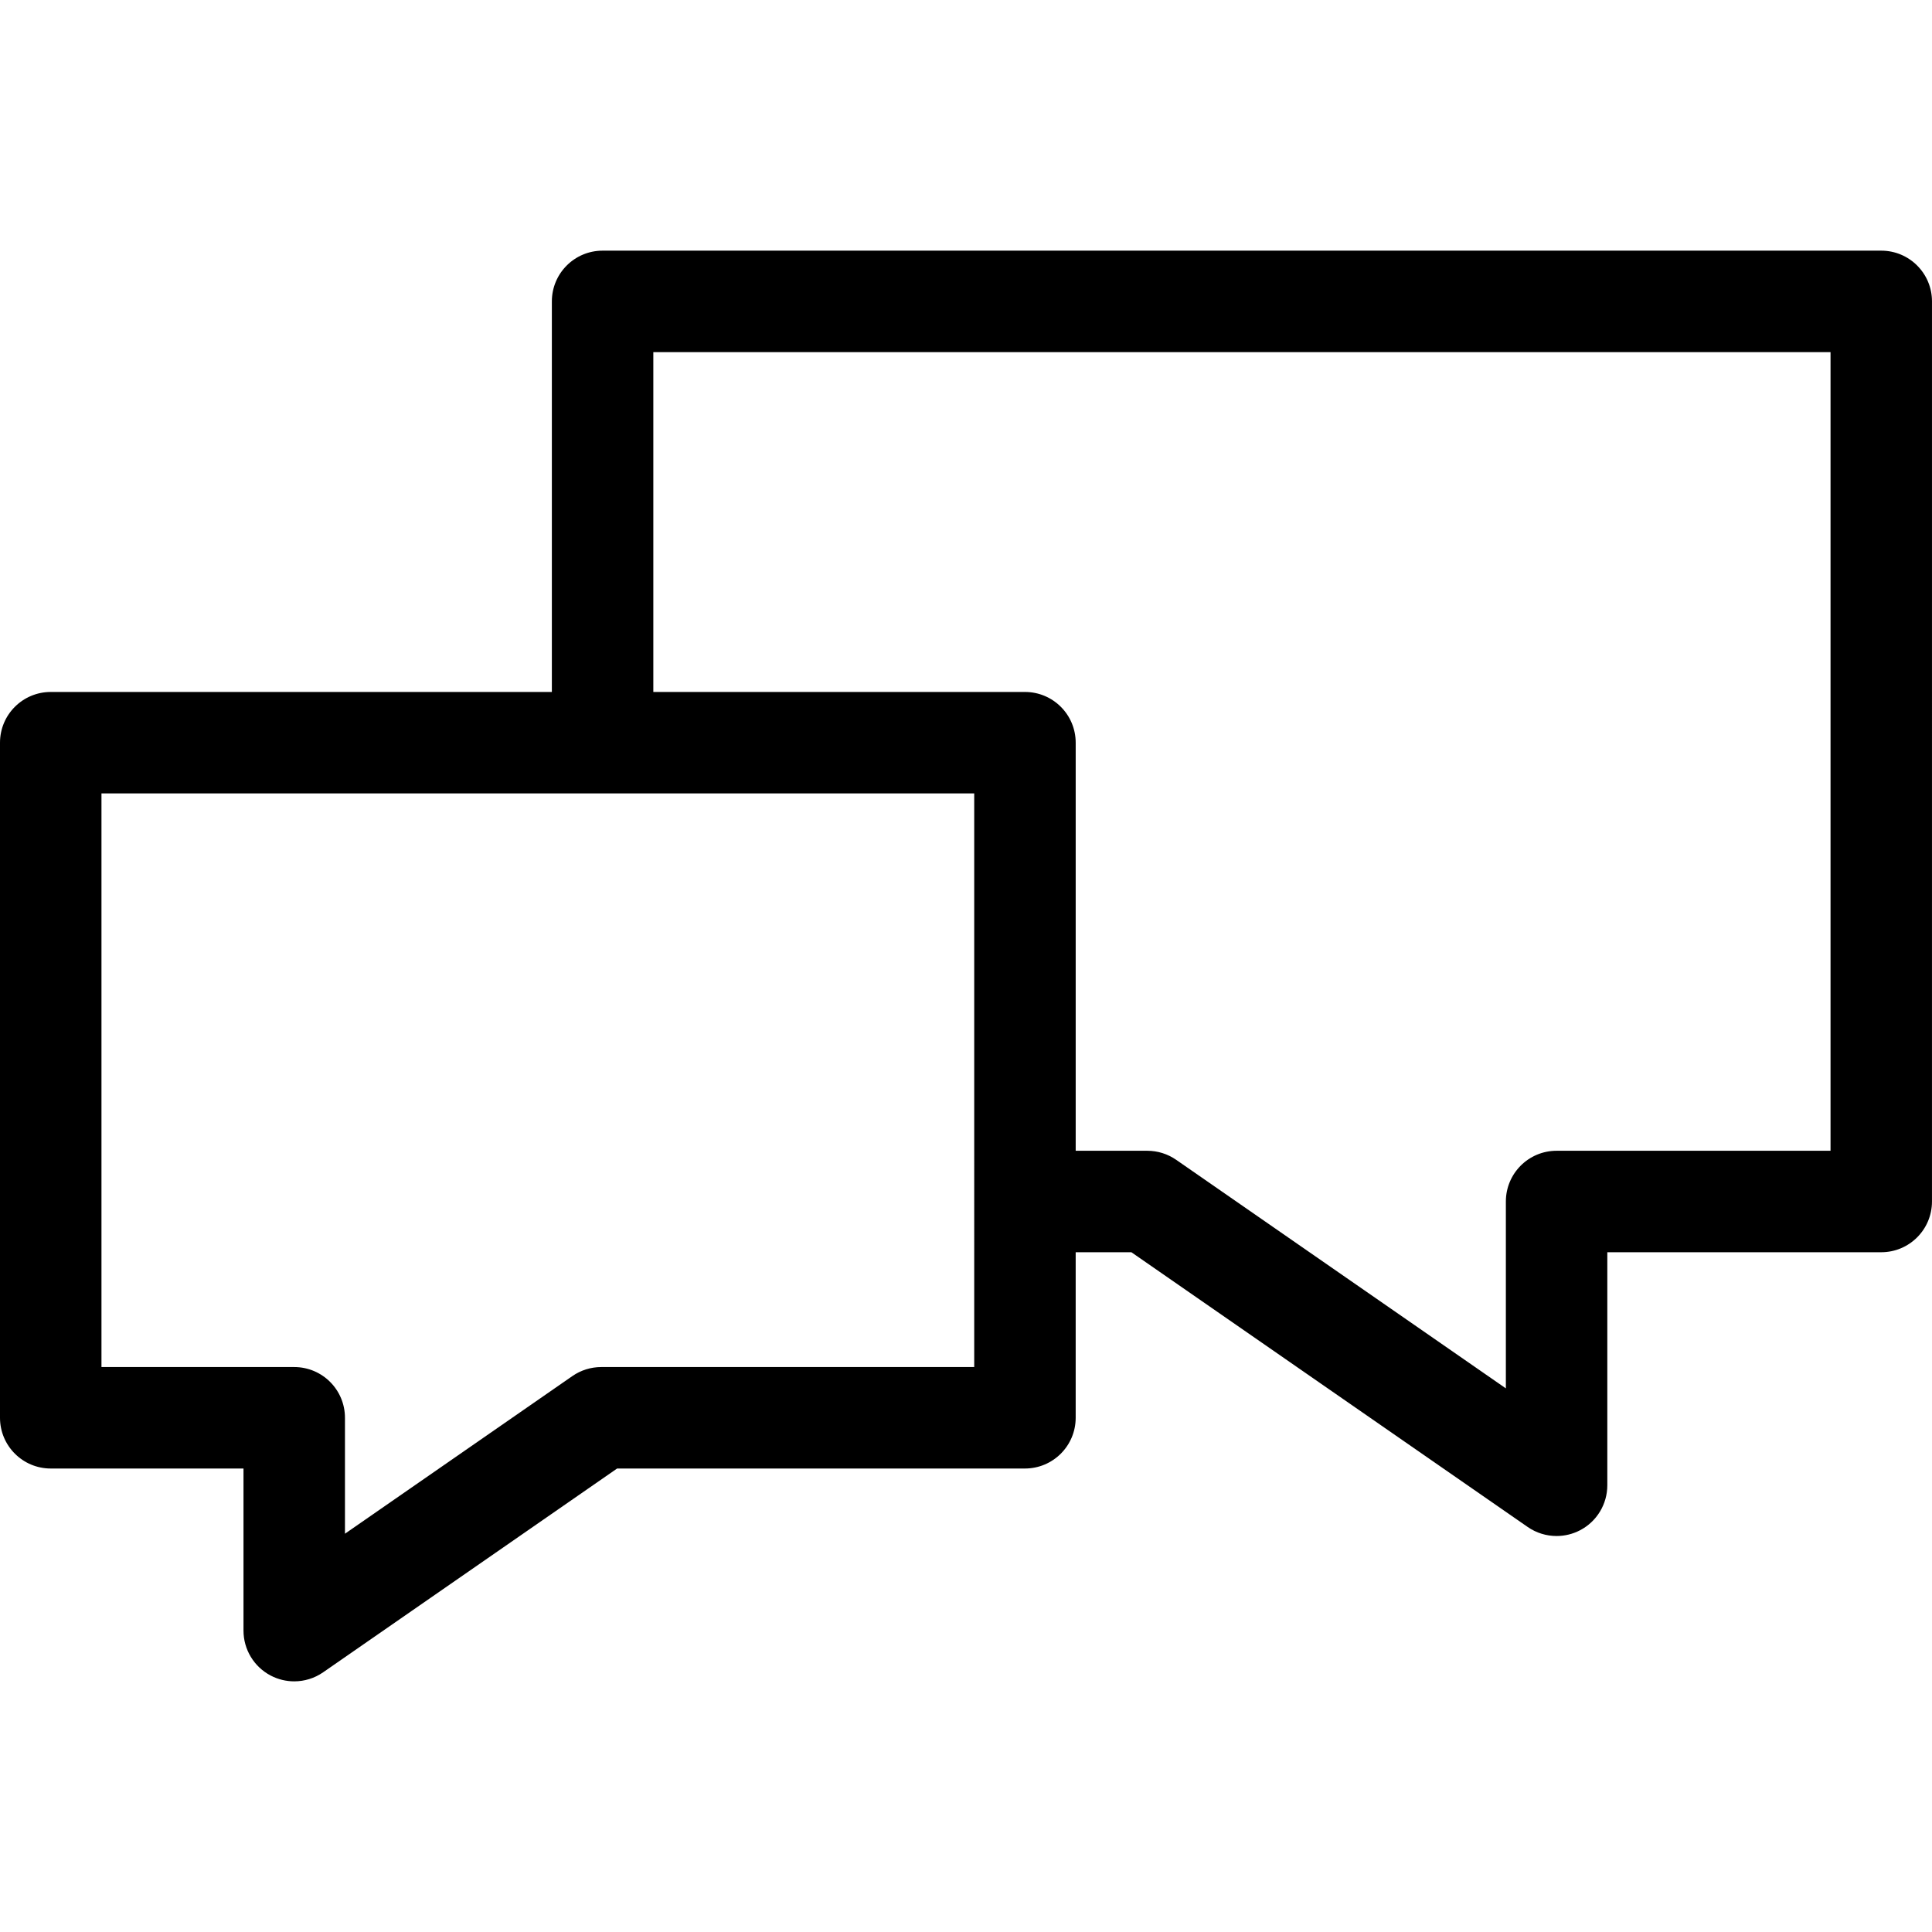 <?xml version="1.0" encoding="iso-8859-1"?>
<!-- Generator: Adobe Illustrator 18.0.0, SVG Export Plug-In . SVG Version: 6.00 Build 0)  -->
<!DOCTYPE svg PUBLIC "-//W3C//DTD SVG 1.1//EN" "http://www.w3.org/Graphics/SVG/1.1/DTD/svg11.dtd">
<svg version="1.1" id="Capa_1" xmlns="http://www.w3.org/2000/svg" xmlns:xlink="http://www.w3.org/1999/xlink" x="0px" y="0px"
	 viewBox="0 0 285.609 285.609" style="enable-background:new 0 0 285.609 285.609;" xml:space="preserve">
<path d="M278.109,37.055H89.082c-4.143,0-7.5,3.357-7.5,7.5v57.738H7.5c-4.143,0-7.5,3.357-7.5,7.5v99.799
	c0,4.143,3.357,7.5,7.5,7.5h28.496v23.963c0,2.79,1.549,5.351,4.021,6.645c1.094,0.572,2.287,0.855,3.477,0.855
	c1.501,0,2.995-0.45,4.274-1.336l43.46-30.127h60.291c4.143,0,7.5-3.357,7.5-7.5v-24.473h8.234l58.586,40.615
	c1.279,0.887,2.773,1.336,4.274,1.336c1.189,0,2.384-0.283,3.477-0.855c2.473-1.294,4.021-3.855,4.021-6.645v-34.451h40.496
	c4.143,0,7.5-3.357,7.5-7.5V44.555C285.609,40.412,282.252,37.055,278.109,37.055z M144.02,202.092H88.883
	c-1.527,0-3.018,0.466-4.272,1.336L50.996,226.73v-17.138c0-4.143-3.357-7.5-7.5-7.5H15v-84.799h129.02V202.092z M270.609,170.119
	h-40.496c-4.143,0-7.5,3.357-7.5,7.5v27.626l-48.74-33.79c-1.256-0.87-2.746-1.336-4.273-1.336h-10.58v-60.326
	c0-4.143-3.357-7.5-7.5-7.5H96.582V52.055h174.027V170.119z"/>
<g>
</g>
<g>
</g>
<g>
</g>
<g>
</g>
<g>
</g>
<g>
</g>
<g>
</g>
<g>
</g>
<g>
</g>
<g>
</g>
<g>
</g>
<g>
</g>
<g>
</g>
<g>
</g>
<g>
</g>
</svg>
